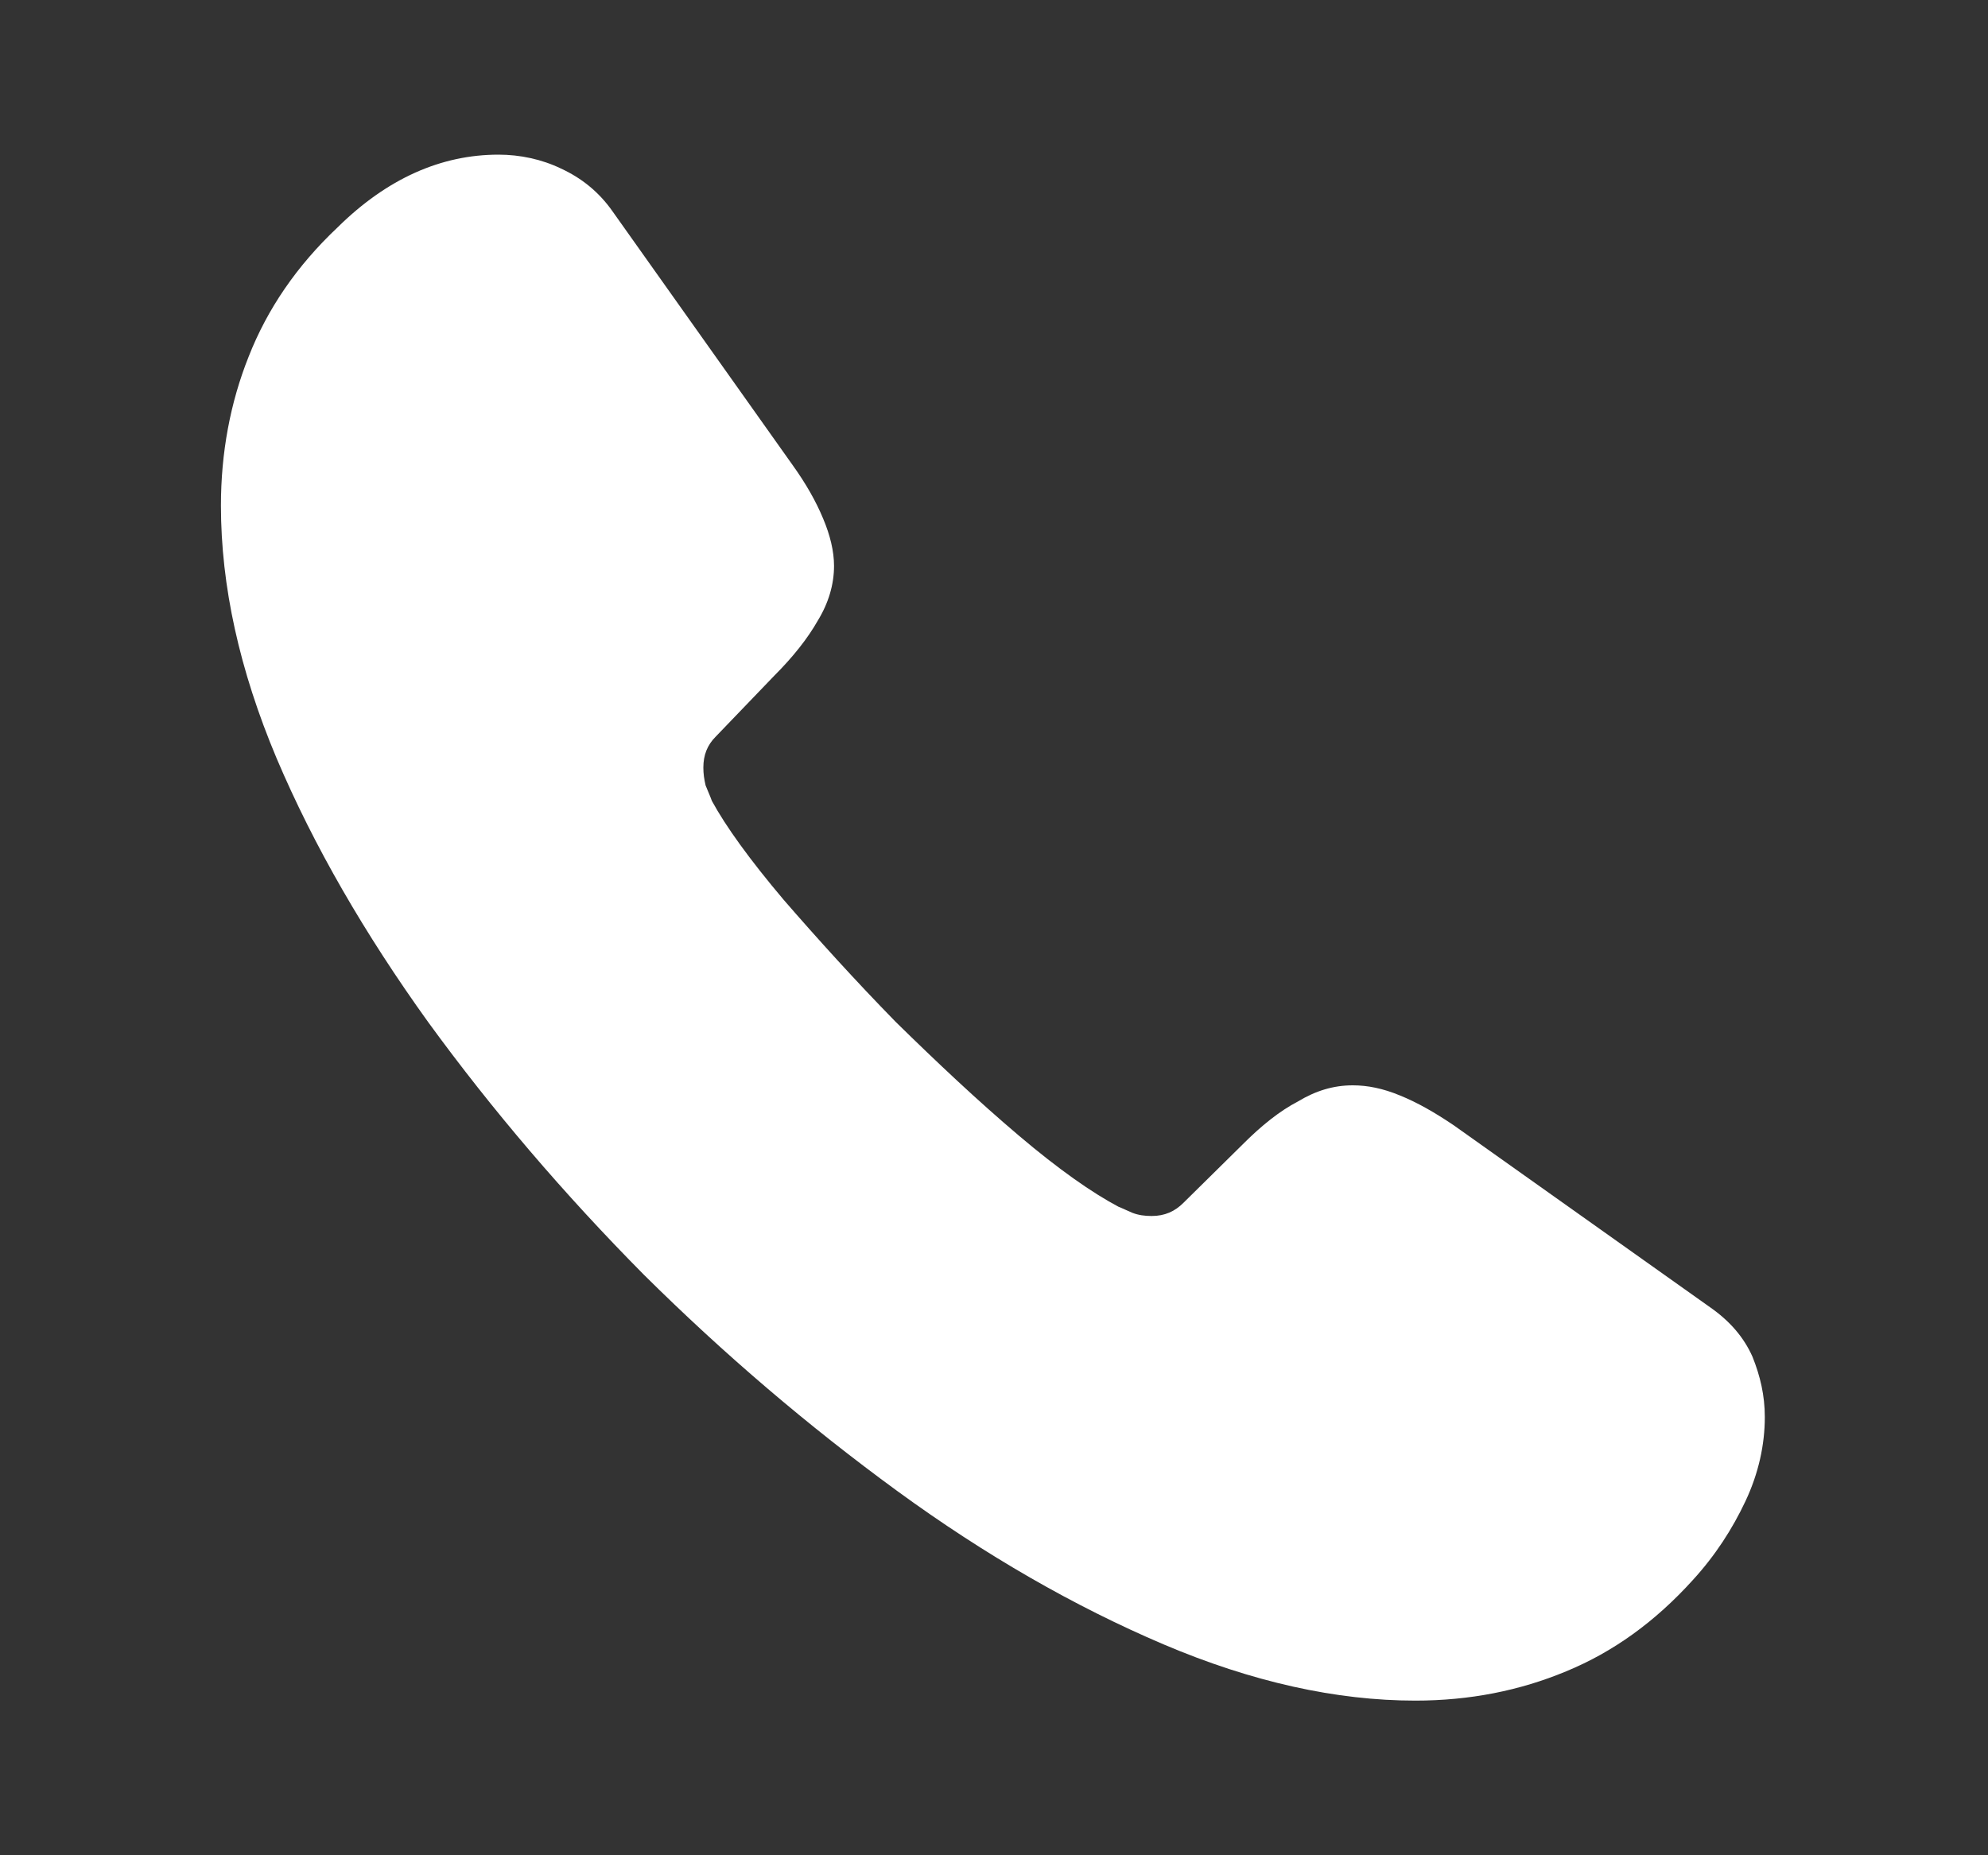 <svg width="15" height="14" viewBox="0 0 15 14" fill="none" xmlns="http://www.w3.org/2000/svg">
<rect x="0" y="0" width="15" height="14" fill="#333333" stroke="none"/>
<path d="M13.316 10.693C13.316 10.902 13.269 11.118 13.17 11.328C13.071 11.538 12.943 11.737 12.773 11.923C12.488 12.238 12.172 12.466 11.817 12.612C11.467 12.758 11.088 12.833 10.679 12.833C10.084 12.833 9.448 12.693 8.778 12.408C8.107 12.122 7.436 11.737 6.771 11.252C6.1 10.762 5.464 10.22 4.858 9.619C4.257 9.012 3.714 8.377 3.23 7.712C2.752 7.047 2.367 6.382 2.087 5.722C1.807 5.057 1.667 4.422 1.667 3.815C1.667 3.418 1.737 3.039 1.877 2.689C2.017 2.333 2.238 2.007 2.548 1.715C2.921 1.347 3.329 1.167 3.761 1.167C3.924 1.167 4.088 1.202 4.233 1.272C4.385 1.342 4.519 1.447 4.624 1.598L5.978 3.506C6.083 3.652 6.158 3.786 6.211 3.914C6.263 4.037 6.293 4.159 6.293 4.27C6.293 4.41 6.252 4.55 6.17 4.684C6.094 4.818 5.983 4.958 5.843 5.098L5.4 5.559C5.336 5.623 5.307 5.699 5.307 5.792C5.307 5.839 5.313 5.88 5.324 5.927C5.342 5.973 5.359 6.008 5.371 6.043C5.476 6.236 5.657 6.487 5.913 6.79C6.176 7.093 6.456 7.402 6.759 7.712C7.074 8.021 7.378 8.307 7.687 8.569C7.99 8.826 8.241 9.001 8.439 9.106C8.468 9.117 8.503 9.135 8.544 9.152C8.591 9.17 8.638 9.176 8.69 9.176C8.789 9.176 8.865 9.141 8.929 9.077L9.373 8.639C9.518 8.493 9.658 8.382 9.793 8.312C9.927 8.231 10.061 8.19 10.207 8.19C10.318 8.19 10.434 8.213 10.562 8.266C10.691 8.318 10.825 8.394 10.971 8.493L12.902 9.864C13.053 9.969 13.158 10.092 13.223 10.238C13.281 10.383 13.316 10.529 13.316 10.693Z" fill="white"/>
</svg>
